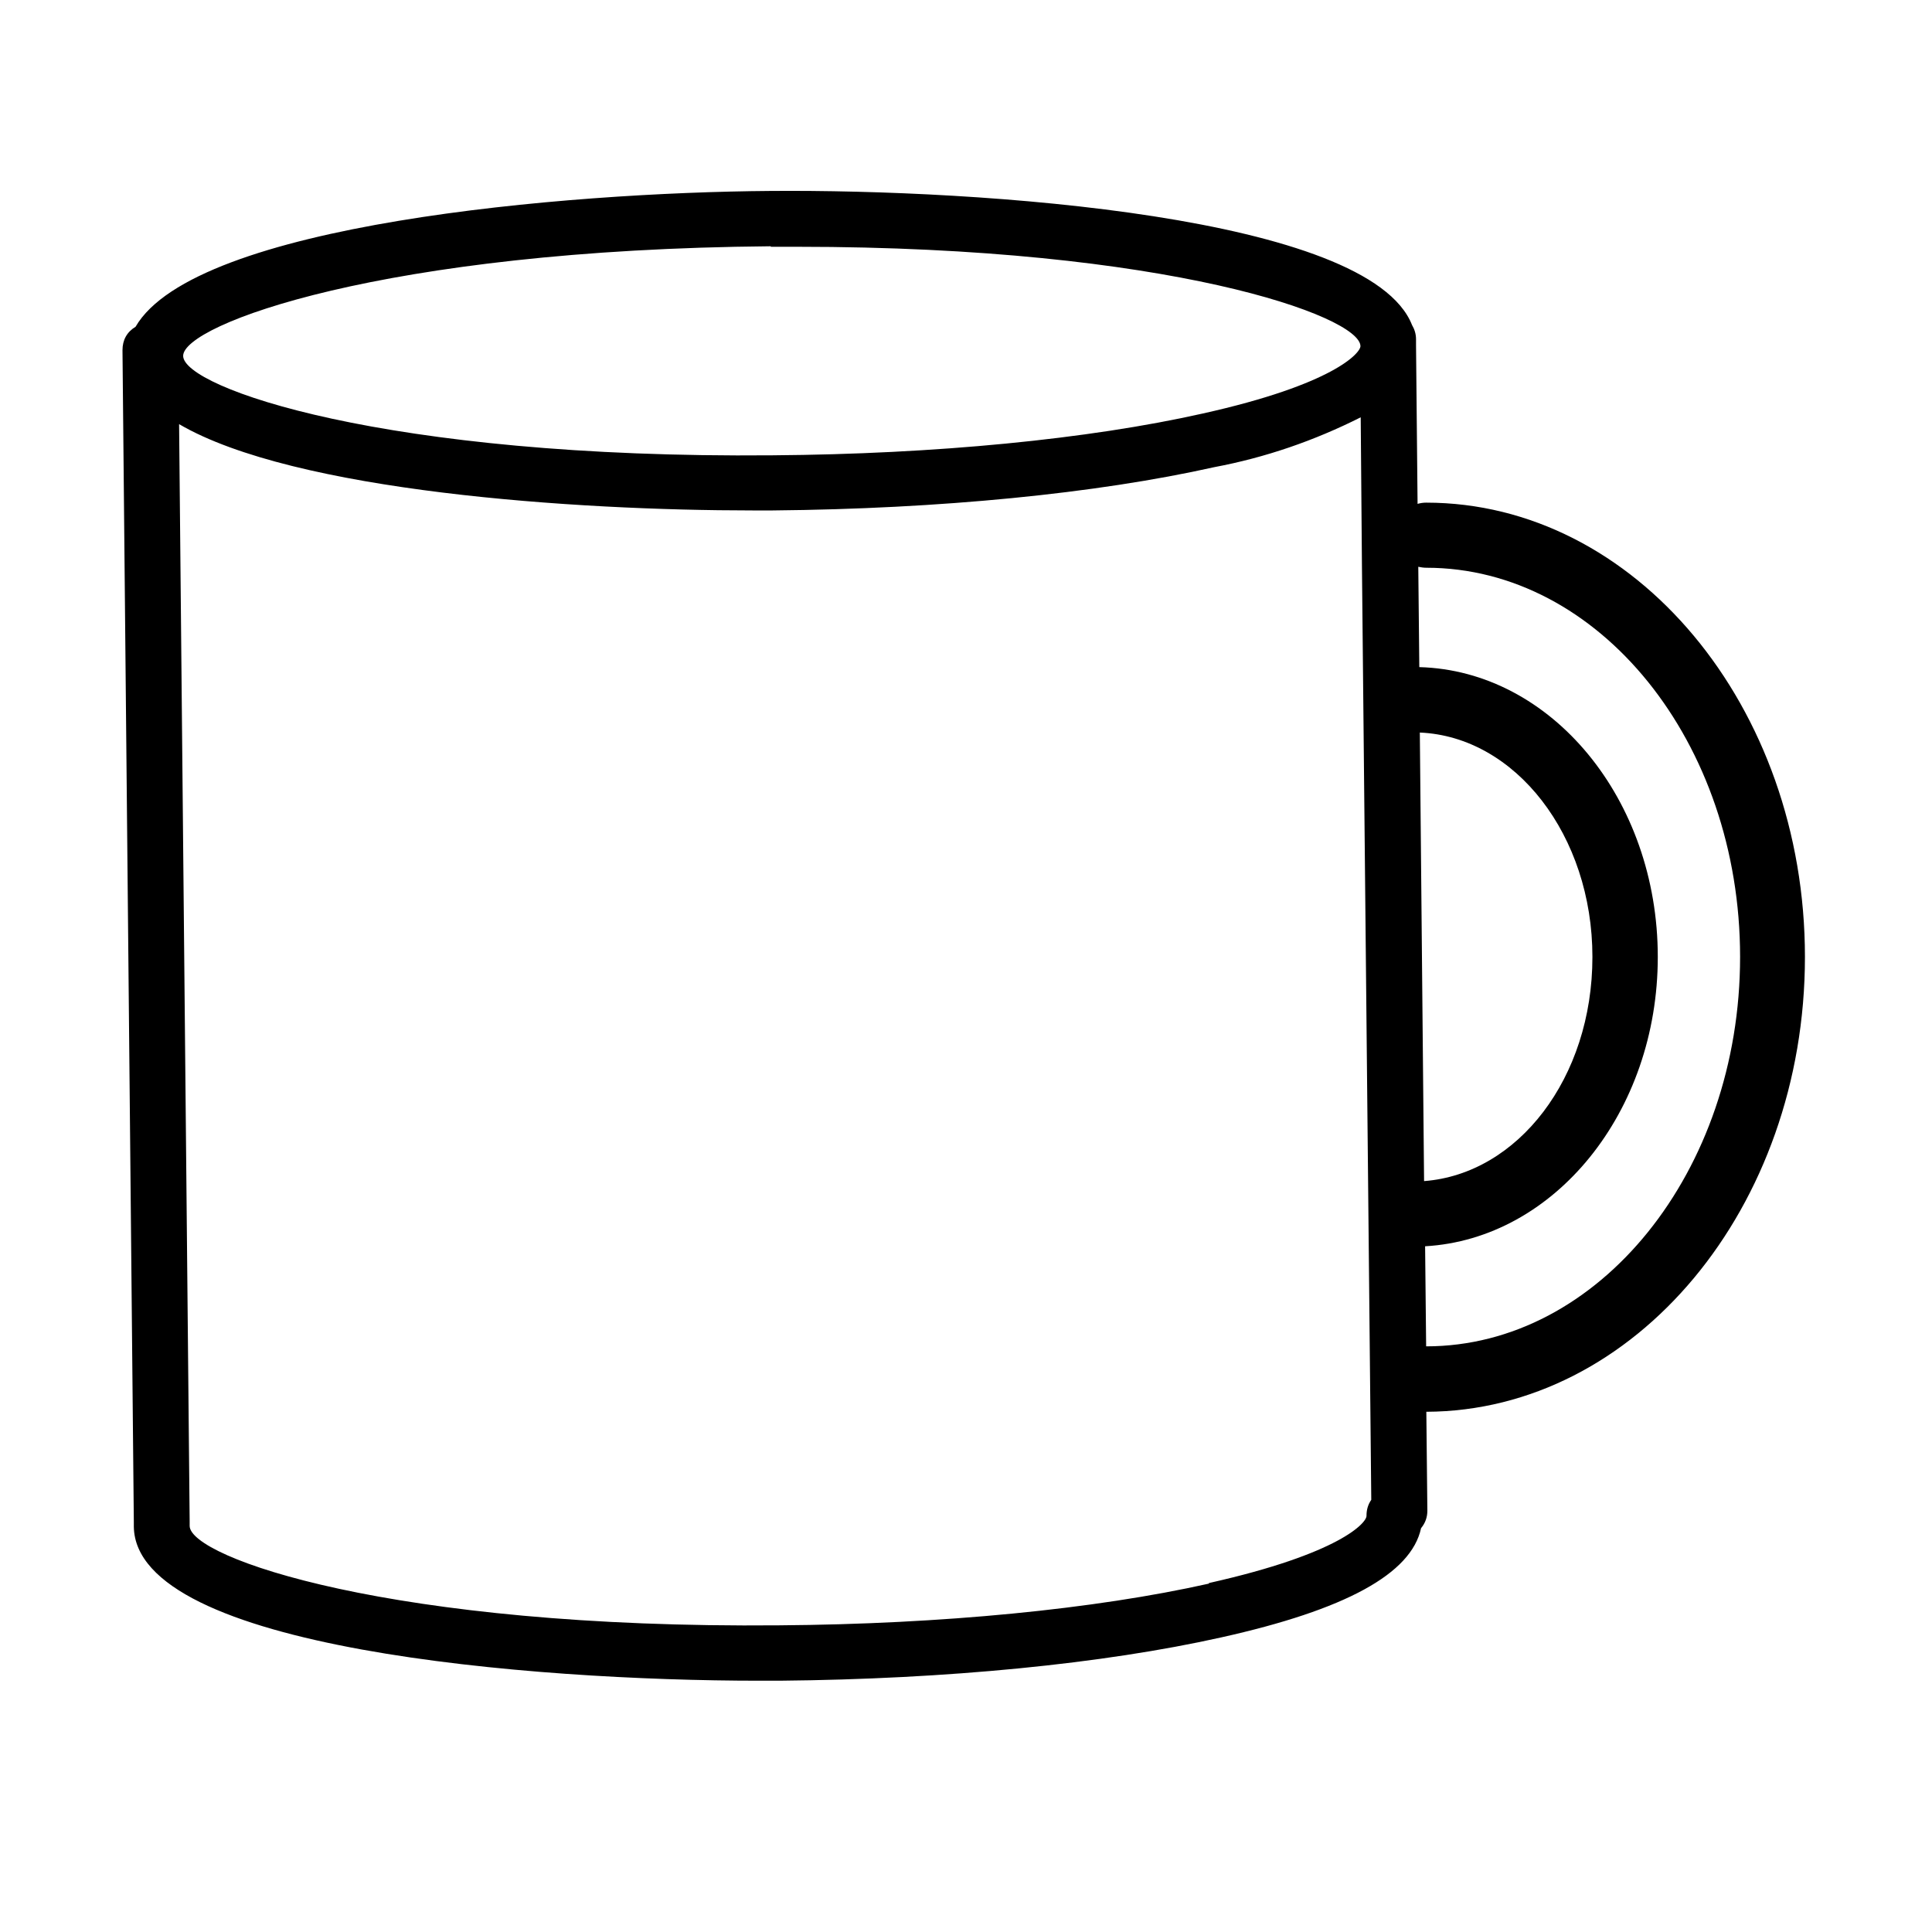 <svg xmlns="http://www.w3.org/2000/svg" xmlns:xlink="http://www.w3.org/1999/xlink" width="40" zoomAndPan="magnify" viewBox="0 0 30 30" height="40" preserveAspectRatio="xMidYMid meet" version="1.0"><defs><clipPath id="fbc7bfed68"><path d="M 1.906 2.902 L 28.035 2.902 L 28.035 26.129 L 1.906 26.129 Z M 1.906 2.902 " clip-rule="nonzero"/></clipPath></defs><g clip-path="url(#fbc7bfed68)"><path fill="#000000" d="M 28.027 14.859 C 28.027 10.969 25.387 7.805 22.145 7.805 C 22.098 7.805 22.055 7.812 22.012 7.824 L 21.988 5.355 L 21.988 5.266 C 21.988 5.188 21.965 5.113 21.926 5.047 C 21.258 3.348 15.223 2.938 11.961 2.965 C 8.785 2.988 3.031 3.477 2.105 5.074 C 1.969 5.156 1.902 5.281 1.902 5.438 L 2.078 23.629 C 2.078 23.629 2.078 23.629 2.078 23.645 C 2.078 23.664 2.078 23.684 2.078 23.703 C 2.098 25.605 8.262 26.098 11.789 26.098 L 12.105 26.098 C 14.703 26.074 17.125 25.836 18.961 25.426 C 20.895 24.996 21.914 24.438 22.066 23.73 C 22.133 23.648 22.164 23.559 22.164 23.457 L 22.148 21.922 C 25.391 21.91 28.027 18.75 28.027 14.859 Z M 22.047 11.375 C 23.531 11.438 24.727 12.973 24.727 14.859 C 24.727 16.742 23.566 18.23 22.113 18.34 Z M 11.969 3.832 L 12.383 3.832 C 18.141 3.832 21.121 4.91 21.125 5.375 C 21.125 5.48 20.711 5.969 18.672 6.422 C 16.898 6.82 14.527 7.051 12 7.07 C 5.961 7.125 2.848 6.016 2.844 5.527 C 2.84 5.043 5.938 3.875 11.969 3.824 Z M 18.773 24.59 C 16.996 24.988 14.625 25.219 12.102 25.238 C 6.07 25.293 2.949 24.184 2.945 23.695 C 2.945 23.695 2.945 23.695 2.945 23.684 C 2.945 23.664 2.945 23.645 2.945 23.625 L 2.781 6.586 C 4.57 7.633 8.934 7.926 11.684 7.926 L 12 7.926 C 14.598 7.902 17.02 7.664 18.855 7.254 C 19.648 7.105 20.406 6.844 21.129 6.48 L 21.148 8.766 L 21.293 23.289 C 21.242 23.363 21.219 23.445 21.219 23.535 C 21.227 23.641 20.812 24.125 18.77 24.582 Z M 22.145 20.906 L 22.129 19.352 C 24.137 19.238 25.742 17.27 25.742 14.859 C 25.742 12.41 24.09 10.414 22.039 10.359 L 22.023 8.801 C 22.062 8.809 22.105 8.816 22.148 8.816 C 24.832 8.816 27.02 11.527 27.02 14.859 C 27.02 18.191 24.828 20.906 22.145 20.906 Z M 22.145 20.906 " fill-opacity="1" fill-rule="nonzero"/></g></svg>